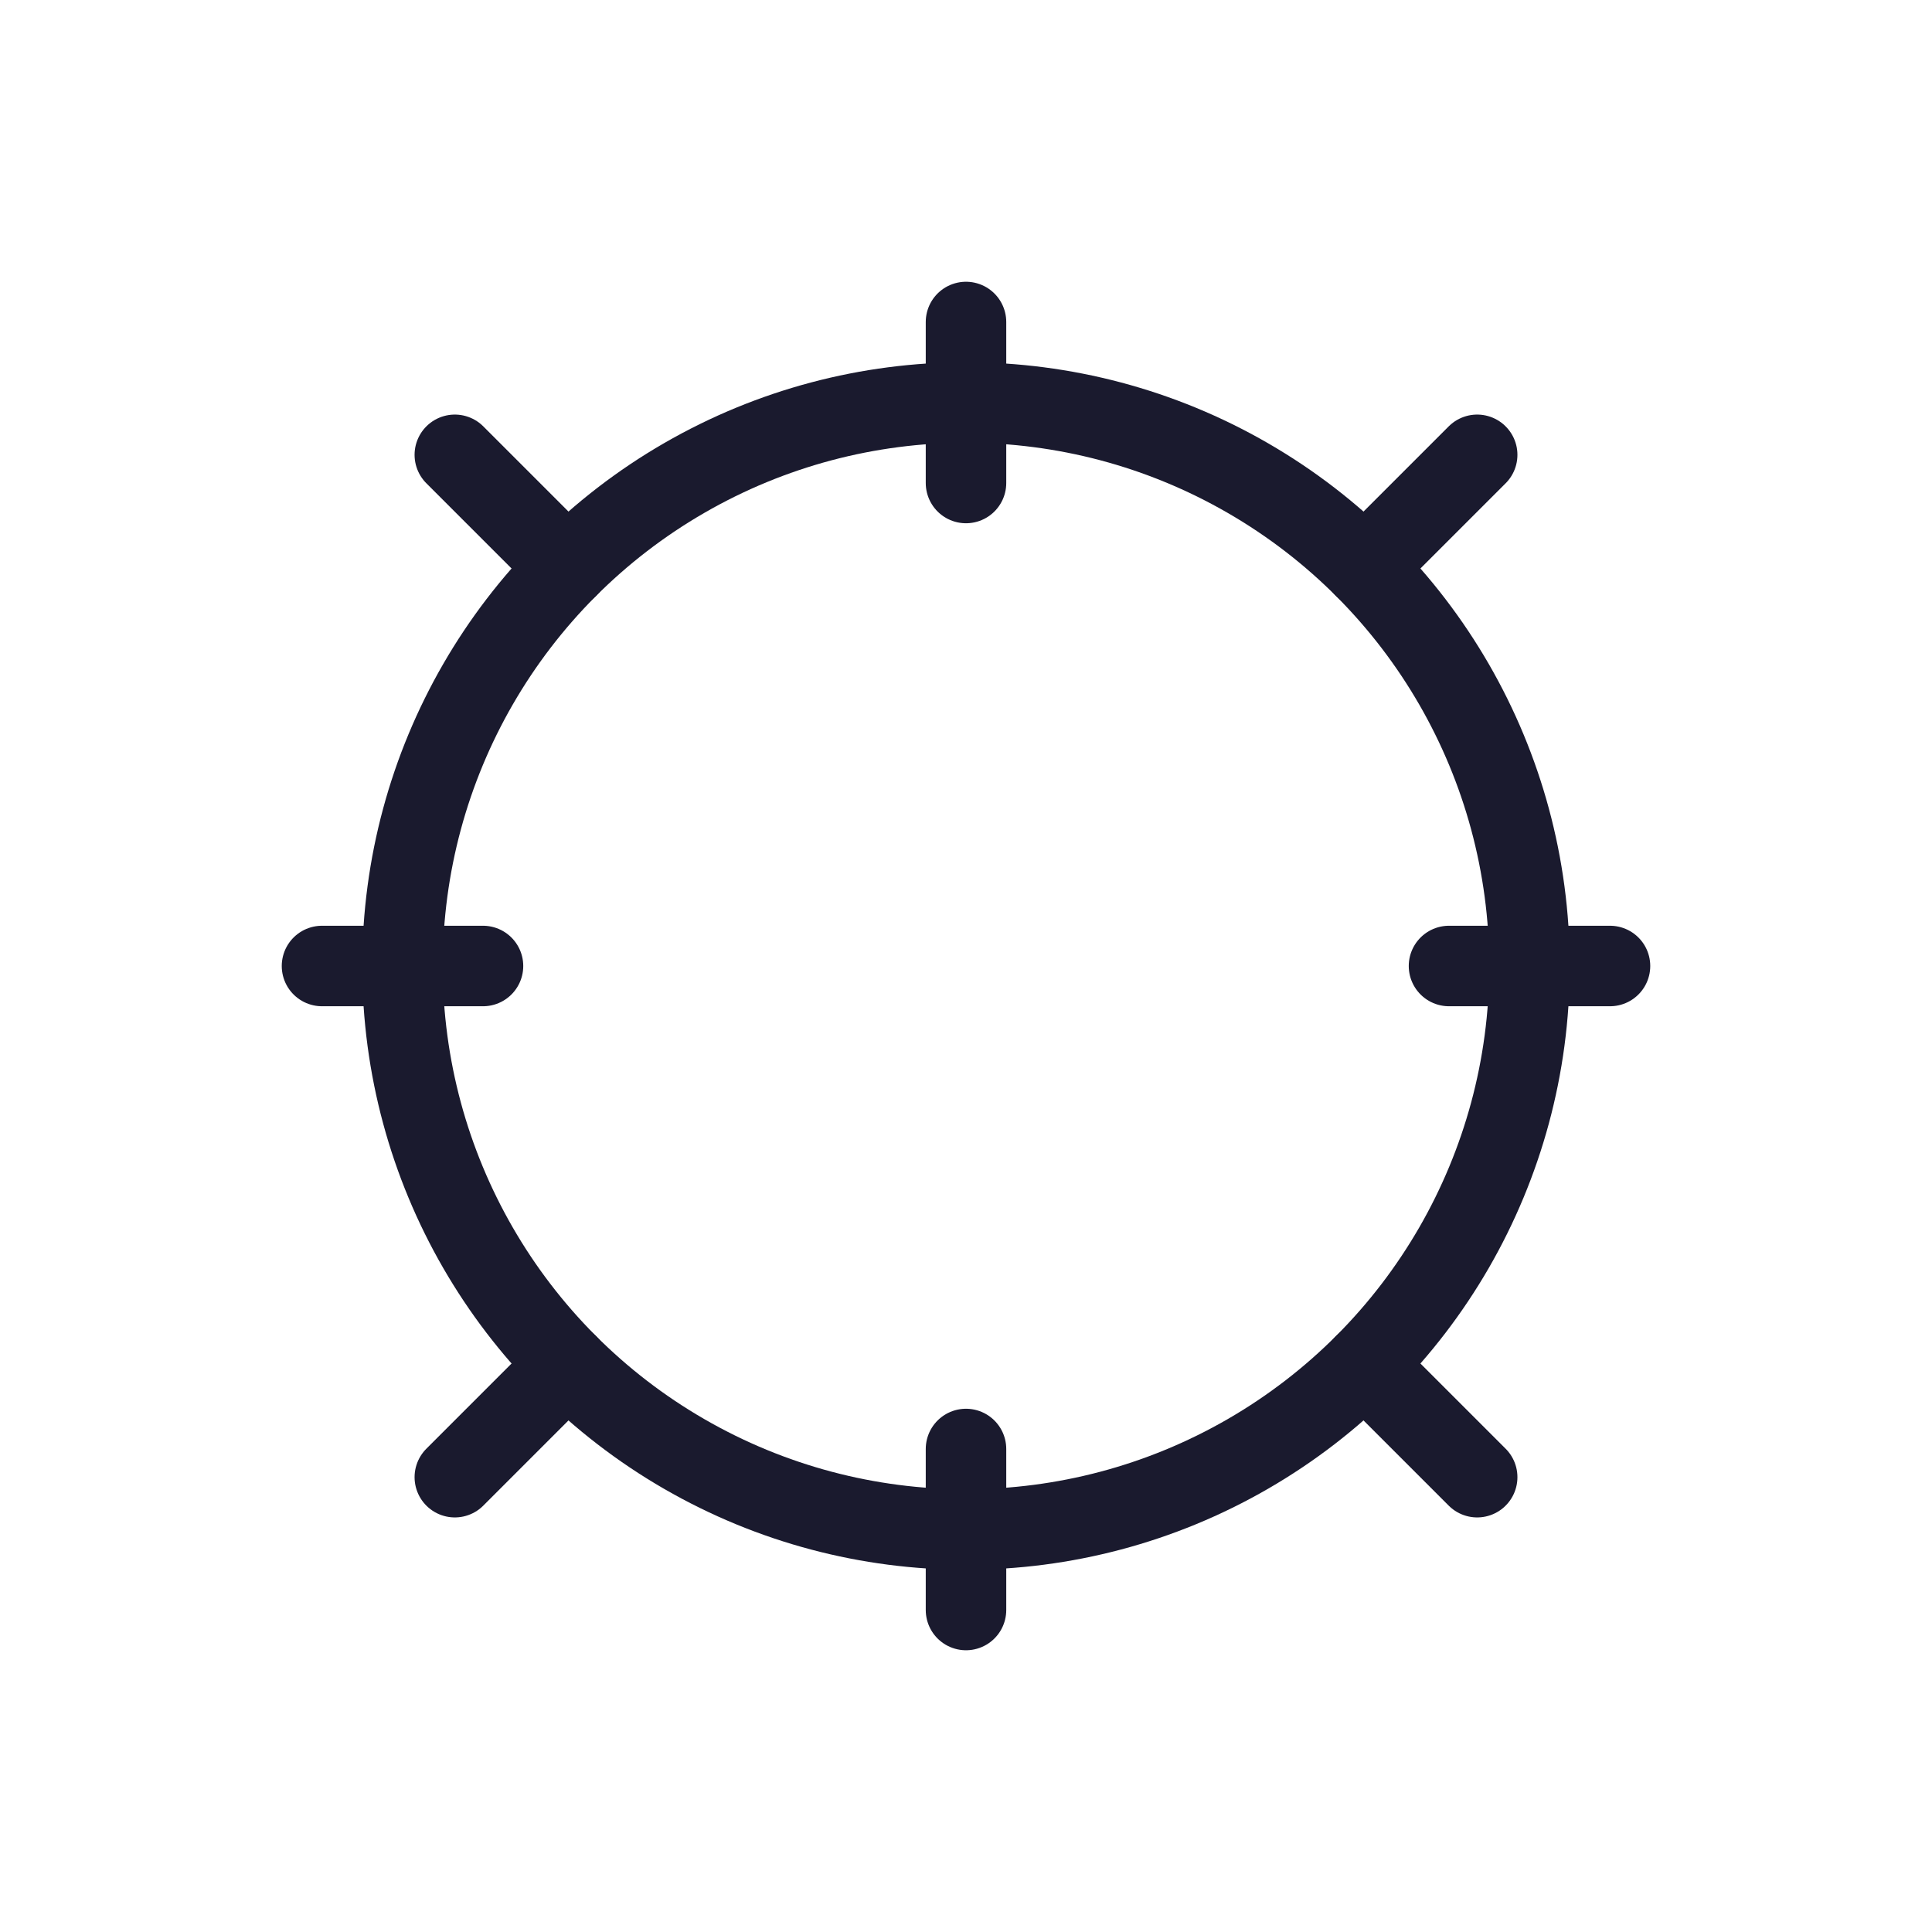 <svg width="48" height="48" viewBox="0 0 48 48" fill="none" xmlns="http://www.w3.org/2000/svg">
<circle cx="24" cy="24" r="14" stroke="#1A1A2E" stroke-width="2"></circle>
<path d="M24 12V8M24 40V36M12 24H8M40 24H36M33.9 14.1L36.7 11.3M11.3 36.7L14.1 33.9M14.1 14.1L11.3 11.3M36.7 36.7L33.9 33.9" stroke="#1A1A2E" stroke-width="2" stroke-linecap="round"></path>
</svg>
